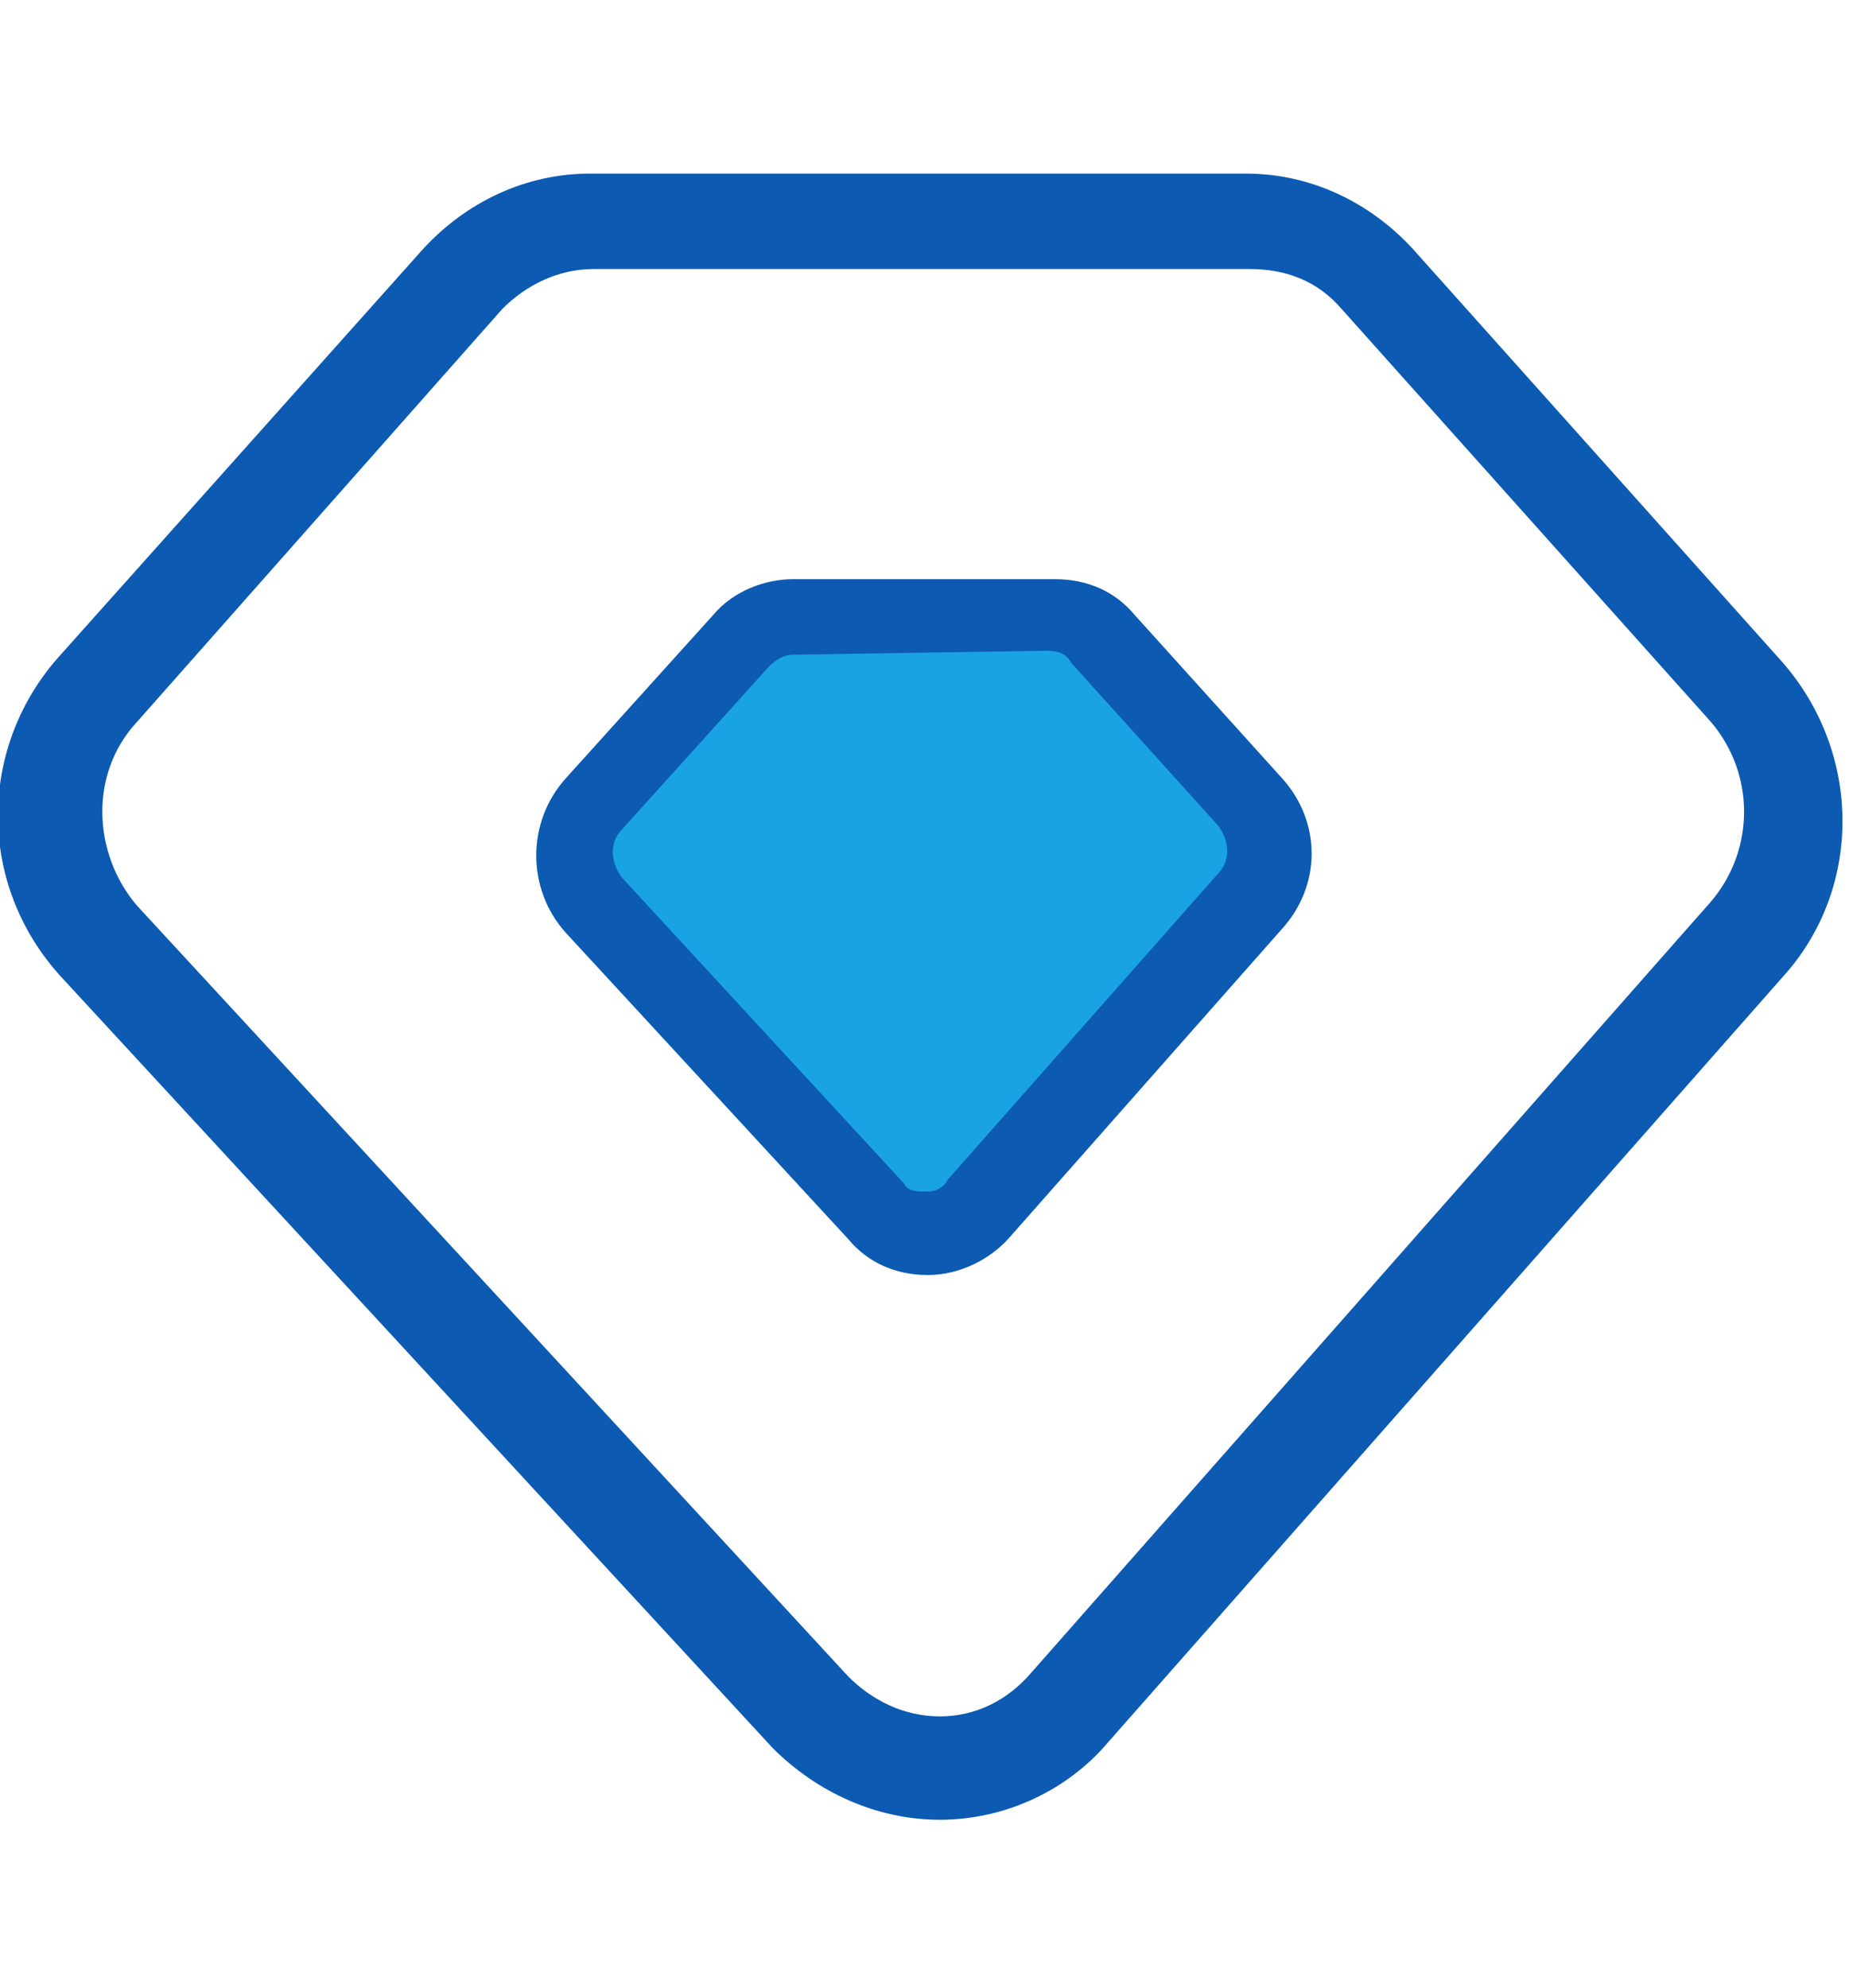 <?xml version="1.0" encoding="utf-8"?>
<!-- Generator: Adobe Illustrator 25.2.1, SVG Export Plug-In . SVG Version: 6.00 Build 0)  -->
<svg version="1.1" id="图层_1" xmlns="http://www.w3.org/2000/svg" xmlns:xlink="http://www.w3.org/1999/xlink" x="0px" y="0px"
	 viewBox="0 0 46.5 50" style="enable-background:new 0 0 46.5 50;" xml:space="preserve">
<style type="text/css">
	.st0{fill:#0C5AB2;}
	.st1{fill:#1AA3E3;}
</style>
<g id="组_3354" transform="translate(-54.364 -103.834)">
	<path id="路径_1249" class="st0" d="M78,149.6c-1.6,0-3.1-0.7-4.2-1.8l-17.9-19.4c-2.1-2.3-2.1-5.7-0.1-8l9.2-10.3
		c1.1-1.2,2.6-1.9,4.2-1.9h16.5c1.6,0,3.1,0.7,4.2,1.9l9.3,10.4c2,2.3,2,5.7,0,7.9l-17.1,19.4C81.1,148.9,79.6,149.6,78,149.6
		L78,149.6z M57.8,122c-1.2,1.3-1.1,3.3,0,4.6L75.7,146c0.6,0.6,1.4,1,2.3,1h0c0.9,0,1.7-0.4,2.3-1.1l17.1-19.4
		c1.1-1.3,1.1-3.2,0-4.5l-9.3-10.4c-0.6-0.7-1.4-1-2.3-1H69.3c-0.9,0-1.7,0.4-2.3,1L57.8,122z"/>
	<path id="路径_1250" class="st1" d="M69.3,124.1l3.7-4.1c0.3-0.4,0.8-0.6,1.3-0.6h6.6c0.5,0,1,0.2,1.3,0.6l3.7,4.1
		c0.6,0.7,0.6,1.8,0,2.5l-6.8,7.7c-0.6,0.7-1.7,0.8-2.4,0.2c-0.1,0-0.1-0.1-0.1-0.1l-7.1-7.7C68.7,125.9,68.7,124.8,69.3,124.1z"/>
	<path id="路径_1251" class="st0" d="M77.7,135.9c-0.8,0-1.5-0.3-2-0.9l-7.1-7.7c-1-1.1-1-2.8,0-3.9l3.7-4.1
		c0.5-0.6,1.3-0.9,2-0.9h6.6c0.8,0,1.5,0.3,2,0.9l3.7,4.1c1,1.1,1,2.7,0,3.8l-6.8,7.7C79.3,135.5,78.5,135.9,77.7,135.9
		C77.8,135.9,77.7,135.9,77.7,135.9z M74.3,120.3c-0.2,0-0.4,0.1-0.6,0.3l-3.7,4.1c-0.3,0.3-0.3,0.8,0,1.2l7.1,7.7
		c0.1,0.2,0.3,0.2,0.6,0.2c0.2,0,0.4-0.1,0.5-0.3l6.8-7.7c0.3-0.3,0.3-0.8,0-1.2l-3.7-4.1c-0.1-0.2-0.3-0.3-0.6-0.3L74.3,120.3
		L74.3,120.3z"/>
</g>
</svg>
